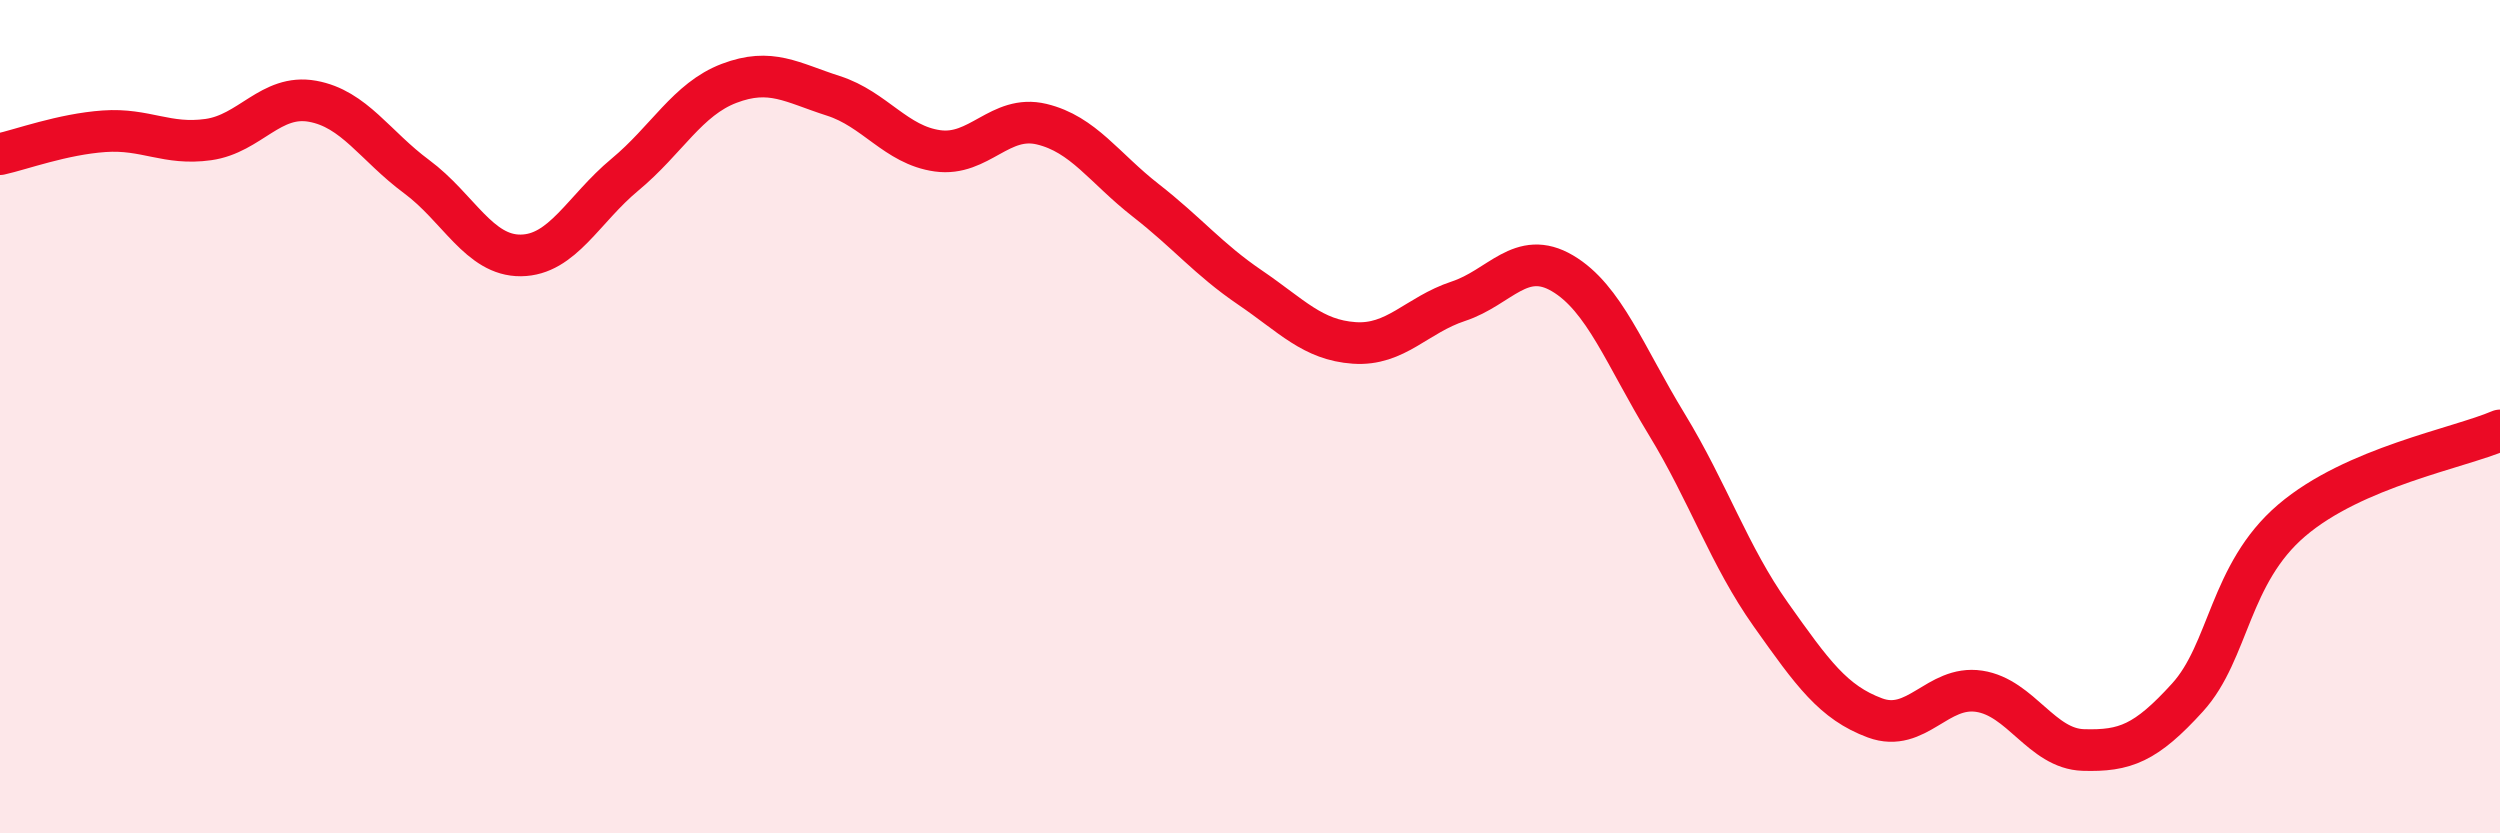 
    <svg width="60" height="20" viewBox="0 0 60 20" xmlns="http://www.w3.org/2000/svg">
      <path
        d="M 0,3.7 C 0.5,3.59 1.5,3.22 2.5,3.15 C 3.5,3.08 4,3.49 5,3.35 C 6,3.21 6.5,2.25 7.5,2.43 C 8.5,2.61 9,3.5 10,4.24 C 11,4.98 11.5,6.14 12.5,6.13 C 13.5,6.12 14,5.02 15,4.19 C 16,3.36 16.5,2.38 17.5,2 C 18.5,1.62 19,1.98 20,2.3 C 21,2.62 21.5,3.48 22.5,3.62 C 23.5,3.76 24,2.74 25,2.98 C 26,3.22 26.5,4.03 27.5,4.81 C 28.5,5.59 29,6.22 30,6.9 C 31,7.58 31.5,8.16 32.5,8.23 C 33.5,8.3 34,7.56 35,7.23 C 36,6.9 36.5,5.97 37.5,6.56 C 38.5,7.15 39,8.54 40,10.18 C 41,11.82 41.5,13.34 42.5,14.75 C 43.5,16.16 44,16.86 45,17.23 C 46,17.6 46.5,16.44 47.5,16.59 C 48.5,16.74 49,17.97 50,18 C 51,18.03 51.5,17.84 52.5,16.74 C 53.5,15.64 53.5,13.77 55,12.49 C 56.5,11.21 59,10.76 60,10.33L60 20L0 20Z"
        fill="#EB0A25"
        opacity="0.1"
        stroke-linecap="round"
        stroke-linejoin="round"
      />
      <path
        d="M 0,3.7 C 0.5,3.59 1.5,3.22 2.5,3.15 C 3.5,3.08 4,3.49 5,3.35 C 6,3.21 6.5,2.25 7.5,2.43 C 8.5,2.61 9,3.5 10,4.24 C 11,4.98 11.5,6.14 12.5,6.13 C 13.5,6.12 14,5.02 15,4.19 C 16,3.36 16.5,2.38 17.5,2 C 18.5,1.62 19,1.98 20,2.3 C 21,2.62 21.5,3.48 22.5,3.62 C 23.5,3.76 24,2.74 25,2.98 C 26,3.22 26.5,4.03 27.5,4.81 C 28.5,5.59 29,6.22 30,6.9 C 31,7.58 31.5,8.16 32.5,8.23 C 33.5,8.3 34,7.56 35,7.23 C 36,6.9 36.5,5.97 37.5,6.56 C 38.5,7.15 39,8.54 40,10.18 C 41,11.82 41.5,13.34 42.5,14.75 C 43.5,16.16 44,16.86 45,17.23 C 46,17.6 46.5,16.44 47.5,16.59 C 48.5,16.74 49,17.97 50,18 C 51,18.03 51.5,17.84 52.5,16.74 C 53.5,15.64 53.5,13.77 55,12.49 C 56.5,11.21 59,10.76 60,10.33"
        stroke="#EB0A25"
        stroke-width="1"
        fill="none"
        stroke-linecap="round"
        stroke-linejoin="round"
      />
    </svg>
  
